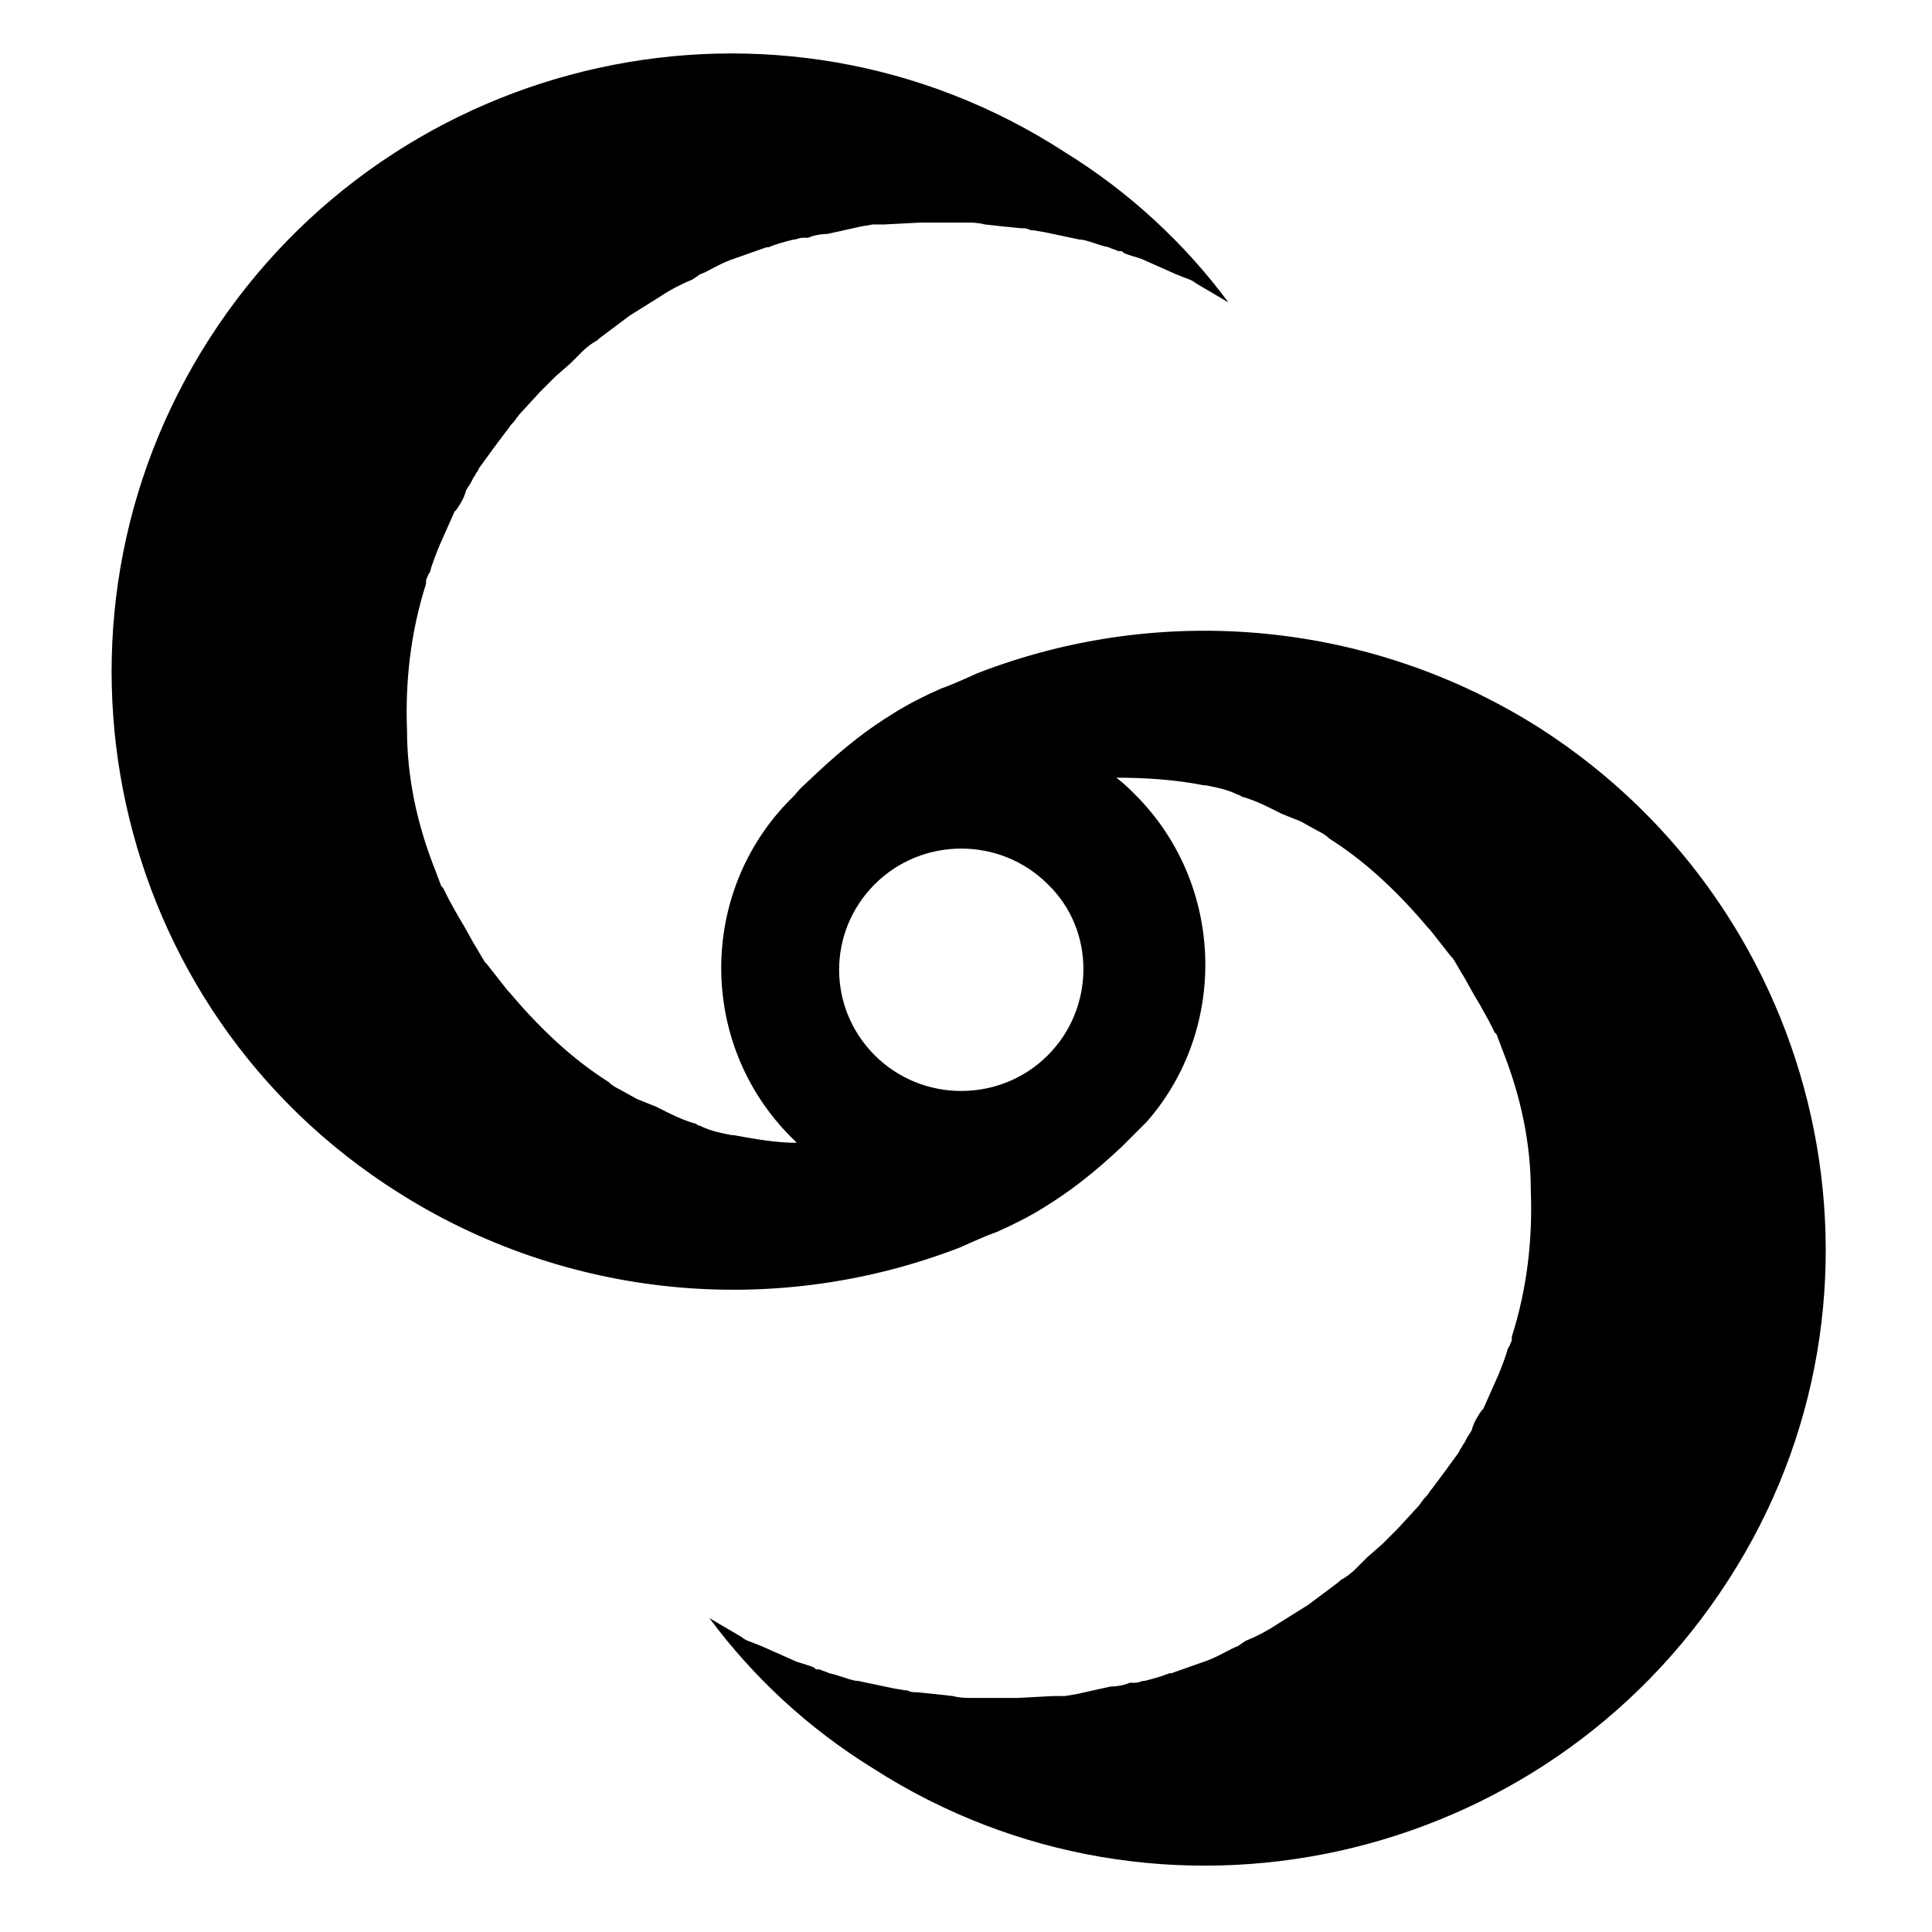 <?xml version="1.0" encoding="UTF-8"?>
<!-- Uploaded to: SVG Repo, www.svgrepo.com, Generator: SVG Repo Mixer Tools -->
<svg fill="#000000" width="800px" height="800px" version="1.1" viewBox="144 144 512 512" xmlns="http://www.w3.org/2000/svg">
 <path d="m552.15 337.02c-44.336-28.215-99.754-33.754-149.13-14.609 0 0-6.551 3.023-9.574 4.031-4.535 2.016-8.566 4.031-12.594 6.551-6.551 4.031-12.594 8.566-20.656 16.121-2.016 2.016-4.031 3.527-5.543 5.543l-1.008 1.008c-24.688 24.688-24.688 64.992 0 89.68 0.504 0.504 1.008 1.008 1.512 1.512-5.543 0-11.082-1.008-16.625-2.016h-0.504c-2.519-0.504-5.543-1.008-8.566-2.519-0.504 0-1.008-0.504-1.008-0.504-2.016-0.504-4.535-1.512-7.559-3.023l-3.023-1.512-5.039-2.016-4.535-2.519c-1.008-0.504-2.016-1.008-3.023-2.016-9.574-6.047-18.137-14.105-26.199-23.68l-0.504-0.504-5.543-7.055-0.504-0.504c-1.008-1.512-2.016-3.527-3.023-5.039l-2.519-4.535-1.512-2.519-2.519-4.535c-0.504-1.008-1.008-2.016-1.512-3.023l-0.504-0.504-1.512-4.031c-5.039-12.594-7.559-25.191-7.559-37.281-0.504-13.098 1.008-26.199 5.039-38.793v-1.008c0.504-1.008 0.504-1.512 1.008-2.016 0.504-2.016 1.512-4.535 2.519-7.055l4.031-9.07 0.504-0.504c1.008-1.512 2.016-3.023 2.519-5.039 0.504-1.008 1.008-1.512 1.512-2.519l0.504-1.008c0.504-0.504 0.504-1.008 1.008-1.512l0.504-1.008 4.031-5.543 3.023-4.031c0.504-0.504 1.008-1.512 1.512-2.016l0.504-0.504 1.512-2.016 5.543-6.047c1.512-1.512 3.023-3.023 4.031-4.031l4.031-3.527 3.023-3.023c1.512-1.512 3.023-2.519 4.031-3.023 0 0 0.504-0.504 0.504-0.504l8.062-6.047 8.062-5.039c3.023-2.016 6.047-3.527 8.566-4.535l1.512-1.008c0.504-0.504 1.008-0.504 2.016-1.008 2.016-1.008 4.535-2.519 7.559-3.527l8.566-3.023h0.504c2.519-1.008 4.535-1.512 6.551-2.016 1.008 0 1.512-0.504 2.519-0.504h0.504 1.008c1.008-0.504 3.023-1.008 5.039-1.008l9.07-2.016 3.023-0.504h3.023l9.574-0.504h0.504 7.055 2.519 1.008 1.008c1.512 0 3.023 0 5.039 0.504l4.535 0.504 5.039 0.504c1.008 0 1.512 0 2.519 0.504h0.504l3.023 0.504 9.574 2.016h0.504c2.519 0.504 4.535 1.512 7.055 2.016 1.008 0.504 1.512 0.504 2.519 1.008h0.504c0.504 0 0.504 0 1.008 0.504 1.008 0.504 3.023 1.008 4.535 1.512l9.07 4.031 2.519 1.008c1.512 0.504 2.519 1.008 3.023 1.512l8.566 5.039c-11.586-15.617-26.199-29.223-43.328-39.801-76.074-49.375-177.84-26.703-226.71 49.375-48.871 76.074-26.703 177.84 49.879 226.21 44.336 28.215 99.754 33.754 149.13 14.609 0 0 6.551-3.023 9.574-4.031 4.535-2.016 8.566-4.031 12.594-6.551 6.551-4.031 12.594-8.566 20.656-16.121l4.031-4.031c1.008-1.008 1.512-1.512 2.519-2.519 21.664-24.688 20.656-62.977-3.023-86.656-1.512-1.512-3.023-3.023-5.039-4.535 7.559 0 15.617 0.504 23.176 2.016h0.504c2.519 0.504 5.543 1.008 8.566 2.519 0.504 0 1.008 0.504 1.008 0.504 2.016 0.504 4.535 1.512 7.559 3.023l3.023 1.512 5.039 2.016 4.535 2.519c1.008 0.504 2.016 1.008 3.023 2.016 9.574 6.047 18.137 14.105 26.199 23.68l0.504 0.504 5.543 7.055 0.504 0.504c1.008 1.512 2.016 3.527 3.023 5.039l2.519 4.535 1.512 2.519 2.519 4.535c0.504 1.008 1.008 2.016 1.512 3.023l0.504 0.504 1.512 4.031c5.039 12.594 7.559 25.191 7.559 37.281 0.504 13.098-1.008 26.199-5.039 38.793v1.008c-0.504 1.008-0.504 1.512-1.008 2.016-0.504 2.016-1.512 4.535-2.519 7.055l-4.031 9.07-0.504 0.504c-1.008 1.512-2.016 3.023-2.519 5.039-0.504 1.008-1.008 1.512-1.512 2.519l-0.504 1.008c-0.504 0.504-0.504 1.008-1.008 1.512l-0.504 1.008-4.031 5.543-3.023 4.031c-0.504 0.504-1.008 1.512-1.512 2.016l-0.504 0.504-1.512 2.016-5.543 6.047-4.031 4.031-4.031 3.527-3.023 3.023c-1.512 1.512-3.023 2.519-4.031 3.023l-0.504 0.504-8.062 6.047-8.062 5.039c-3.023 2.016-6.047 3.527-8.566 4.535l-1.512 1.008c-0.504 0.504-1.008 0.504-2.016 1.008-2.016 1.008-4.535 2.519-7.559 3.527l-8.566 3.023h-0.504c-2.519 1.008-4.535 1.512-6.551 2.016-1.008 0-1.512 0.504-2.519 0.504h-0.504-1.008c-1.008 0.504-3.023 1.008-5.039 1.008l-9.07 2.016-3.023 0.504h-3.023l-9.574 0.504h-0.504-7.055-2.519-1.008-1.008c-1.512 0-3.023 0-5.039-0.504l-4.535-0.504-5.039-0.504c-1.008 0-1.512 0-2.519-0.504h-0.504l-3.023-0.504-9.574-2.016h-0.504c-2.519-0.504-4.535-1.512-7.055-2.016-1.008-0.504-1.512-0.504-2.519-1.008h-0.504c-0.504 0-0.504 0-1.008-0.504-1.008-0.504-3.023-1.008-4.535-1.512l-9.07-4.031-2.519-1.008c-1.512-0.504-2.519-1.008-3.023-1.512l-8.566-5.039c11.586 15.617 26.199 29.223 43.328 39.801 76.074 48.871 177.84 26.199 226.71-49.879 48.867-75.574 26.195-176.84-49.879-225.71zm-130.48 86.652c-12.594 12.594-33.25 12.594-45.848 0-12.594-12.594-12.594-32.746 0-45.344 12.594-12.594 33.25-12.594 45.848 0 12.594 12.094 12.594 32.75 0 45.344z"/>
</svg>
